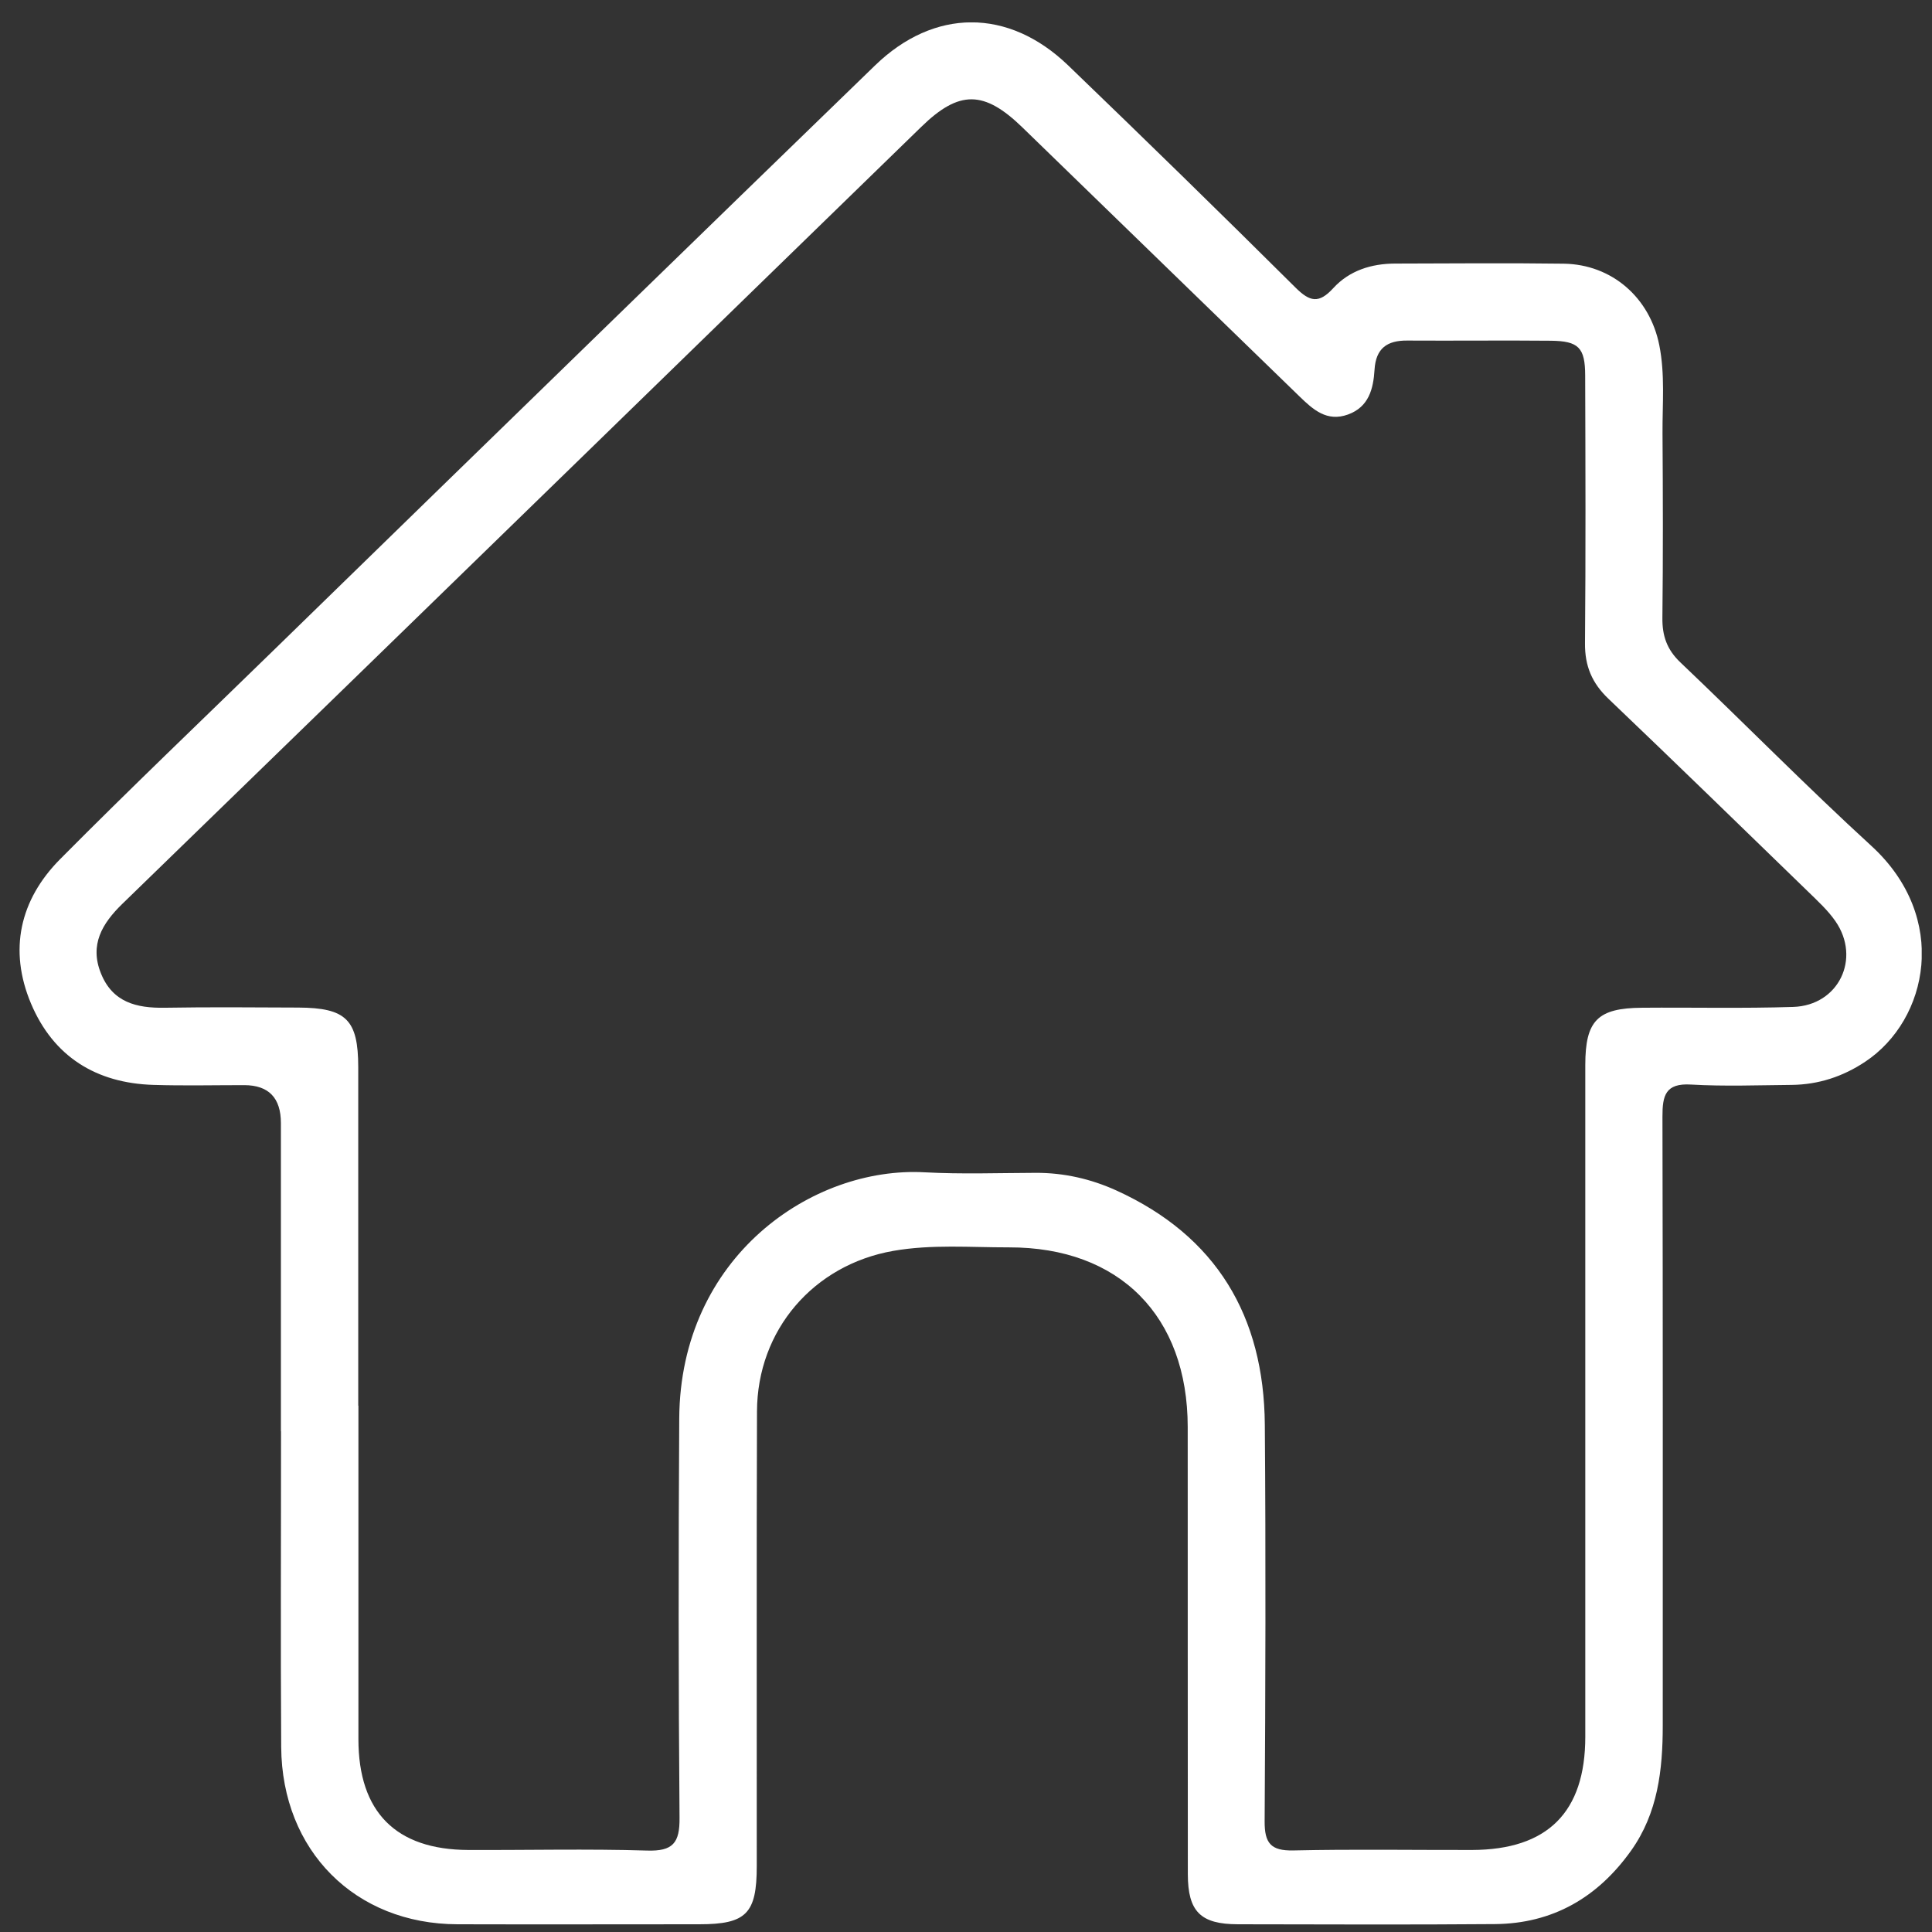 <?xml version="1.0" encoding="UTF-8"?>
<svg xmlns="http://www.w3.org/2000/svg" width="33" height="33" viewBox="0 0 33 33" fill="none">
  <rect x="0" y="0" width="33" height="33" fill="#333333" stroke="none"/>
  <g clip-path="url(#clip0_2313_1014)">
    <path d="M4.798 24.448C4.798 22.693 4.798 20.938 4.798 19.183C4.798 18.752 4.589 18.536 4.172 18.535C3.656 18.535 3.14 18.547 2.623 18.531C1.642 18.502 0.911 18.047 0.529 17.14C0.145 16.227 0.338 15.37 1.026 14.676C2.22 13.472 3.447 12.303 4.66 11.12C6.563 9.266 8.466 7.411 10.371 5.56C11.895 4.078 13.42 2.596 14.946 1.118C15.954 0.141 17.221 0.132 18.244 1.116C19.547 2.37 20.842 3.634 22.126 4.91C22.374 5.157 22.527 5.191 22.775 4.92C23.048 4.622 23.423 4.503 23.828 4.502C24.789 4.5 25.75 4.491 26.71 4.504C27.532 4.516 28.18 5.083 28.342 5.896C28.442 6.396 28.394 6.901 28.397 7.402C28.404 8.453 28.407 9.502 28.395 10.552C28.391 10.861 28.473 11.097 28.703 11.315C29.796 12.354 30.853 13.431 31.965 14.449C33.301 15.673 32.939 17.419 31.858 18.136C31.478 18.389 31.06 18.526 30.604 18.531C30.03 18.536 29.455 18.558 28.884 18.525C28.445 18.498 28.395 18.715 28.396 19.073C28.404 22.539 28.401 26.006 28.401 29.472C28.401 30.231 28.317 30.968 27.861 31.609C27.291 32.41 26.522 32.857 25.533 32.865C24.07 32.877 22.606 32.87 21.144 32.868C20.508 32.867 20.29 32.653 20.289 32.013C20.286 29.466 20.289 26.921 20.287 24.375C20.286 22.479 19.121 21.302 17.233 21.306C16.575 21.307 15.915 21.251 15.258 21.366C13.898 21.604 12.934 22.716 12.93 24.109C12.921 26.698 12.928 29.288 12.926 31.877C12.926 32.686 12.746 32.868 11.944 32.868C10.567 32.868 9.19 32.872 7.813 32.868C6.067 32.864 4.816 31.614 4.803 29.841C4.791 28.044 4.801 26.245 4.8 24.447L4.798 24.448ZM6.122 24.01C6.122 25.908 6.121 27.807 6.122 29.705C6.122 30.951 6.761 31.594 7.998 31.599C9.017 31.603 10.036 31.578 11.052 31.609C11.495 31.623 11.612 31.479 11.607 31.046C11.588 28.775 11.588 26.502 11.602 24.229C11.618 21.463 13.877 19.917 15.796 20.024C16.425 20.058 17.058 20.035 17.689 20.033C18.171 20.031 18.631 20.136 19.066 20.333C20.779 21.112 21.59 22.483 21.604 24.336C21.622 26.594 21.615 28.852 21.601 31.11C21.599 31.482 21.706 31.615 22.09 31.607C23.108 31.584 24.126 31.601 25.144 31.599C26.434 31.595 27.077 30.954 27.078 29.667C27.078 25.841 27.078 22.016 27.078 18.191C27.078 17.431 27.288 17.218 28.049 17.213C28.909 17.206 29.77 17.227 30.63 17.199C31.405 17.174 31.792 16.372 31.35 15.734C31.221 15.548 31.048 15.39 30.883 15.229C29.75 14.129 28.618 13.028 27.475 11.937C27.194 11.67 27.069 11.378 27.073 10.986C27.086 9.462 27.081 7.937 27.076 6.413C27.075 5.937 26.963 5.825 26.489 5.82C25.672 5.812 24.854 5.822 24.037 5.817C23.692 5.814 23.5 5.95 23.478 6.316C23.458 6.641 23.381 6.951 23.025 7.08C22.664 7.211 22.428 6.996 22.195 6.77C20.619 5.239 19.043 3.709 17.466 2.179C16.81 1.541 16.385 1.535 15.738 2.165C13.844 4.006 11.951 5.85 10.057 7.693C7.402 10.276 4.747 12.86 2.088 15.44C1.745 15.774 1.526 16.138 1.725 16.628C1.924 17.122 2.333 17.221 2.814 17.213C3.574 17.2 4.334 17.207 5.094 17.21C5.914 17.214 6.118 17.417 6.119 18.227C6.12 20.154 6.119 22.082 6.119 24.009L6.122 24.01Z" fill="white"></path>
  </g>
  <defs>
    <clipPath id="clip0_2313_1014">
      <rect width="32.491" height="32.491" fill="white" transform="translate(0.333 0.383)"></rect>
    </clipPath>
  </defs>
</svg>
